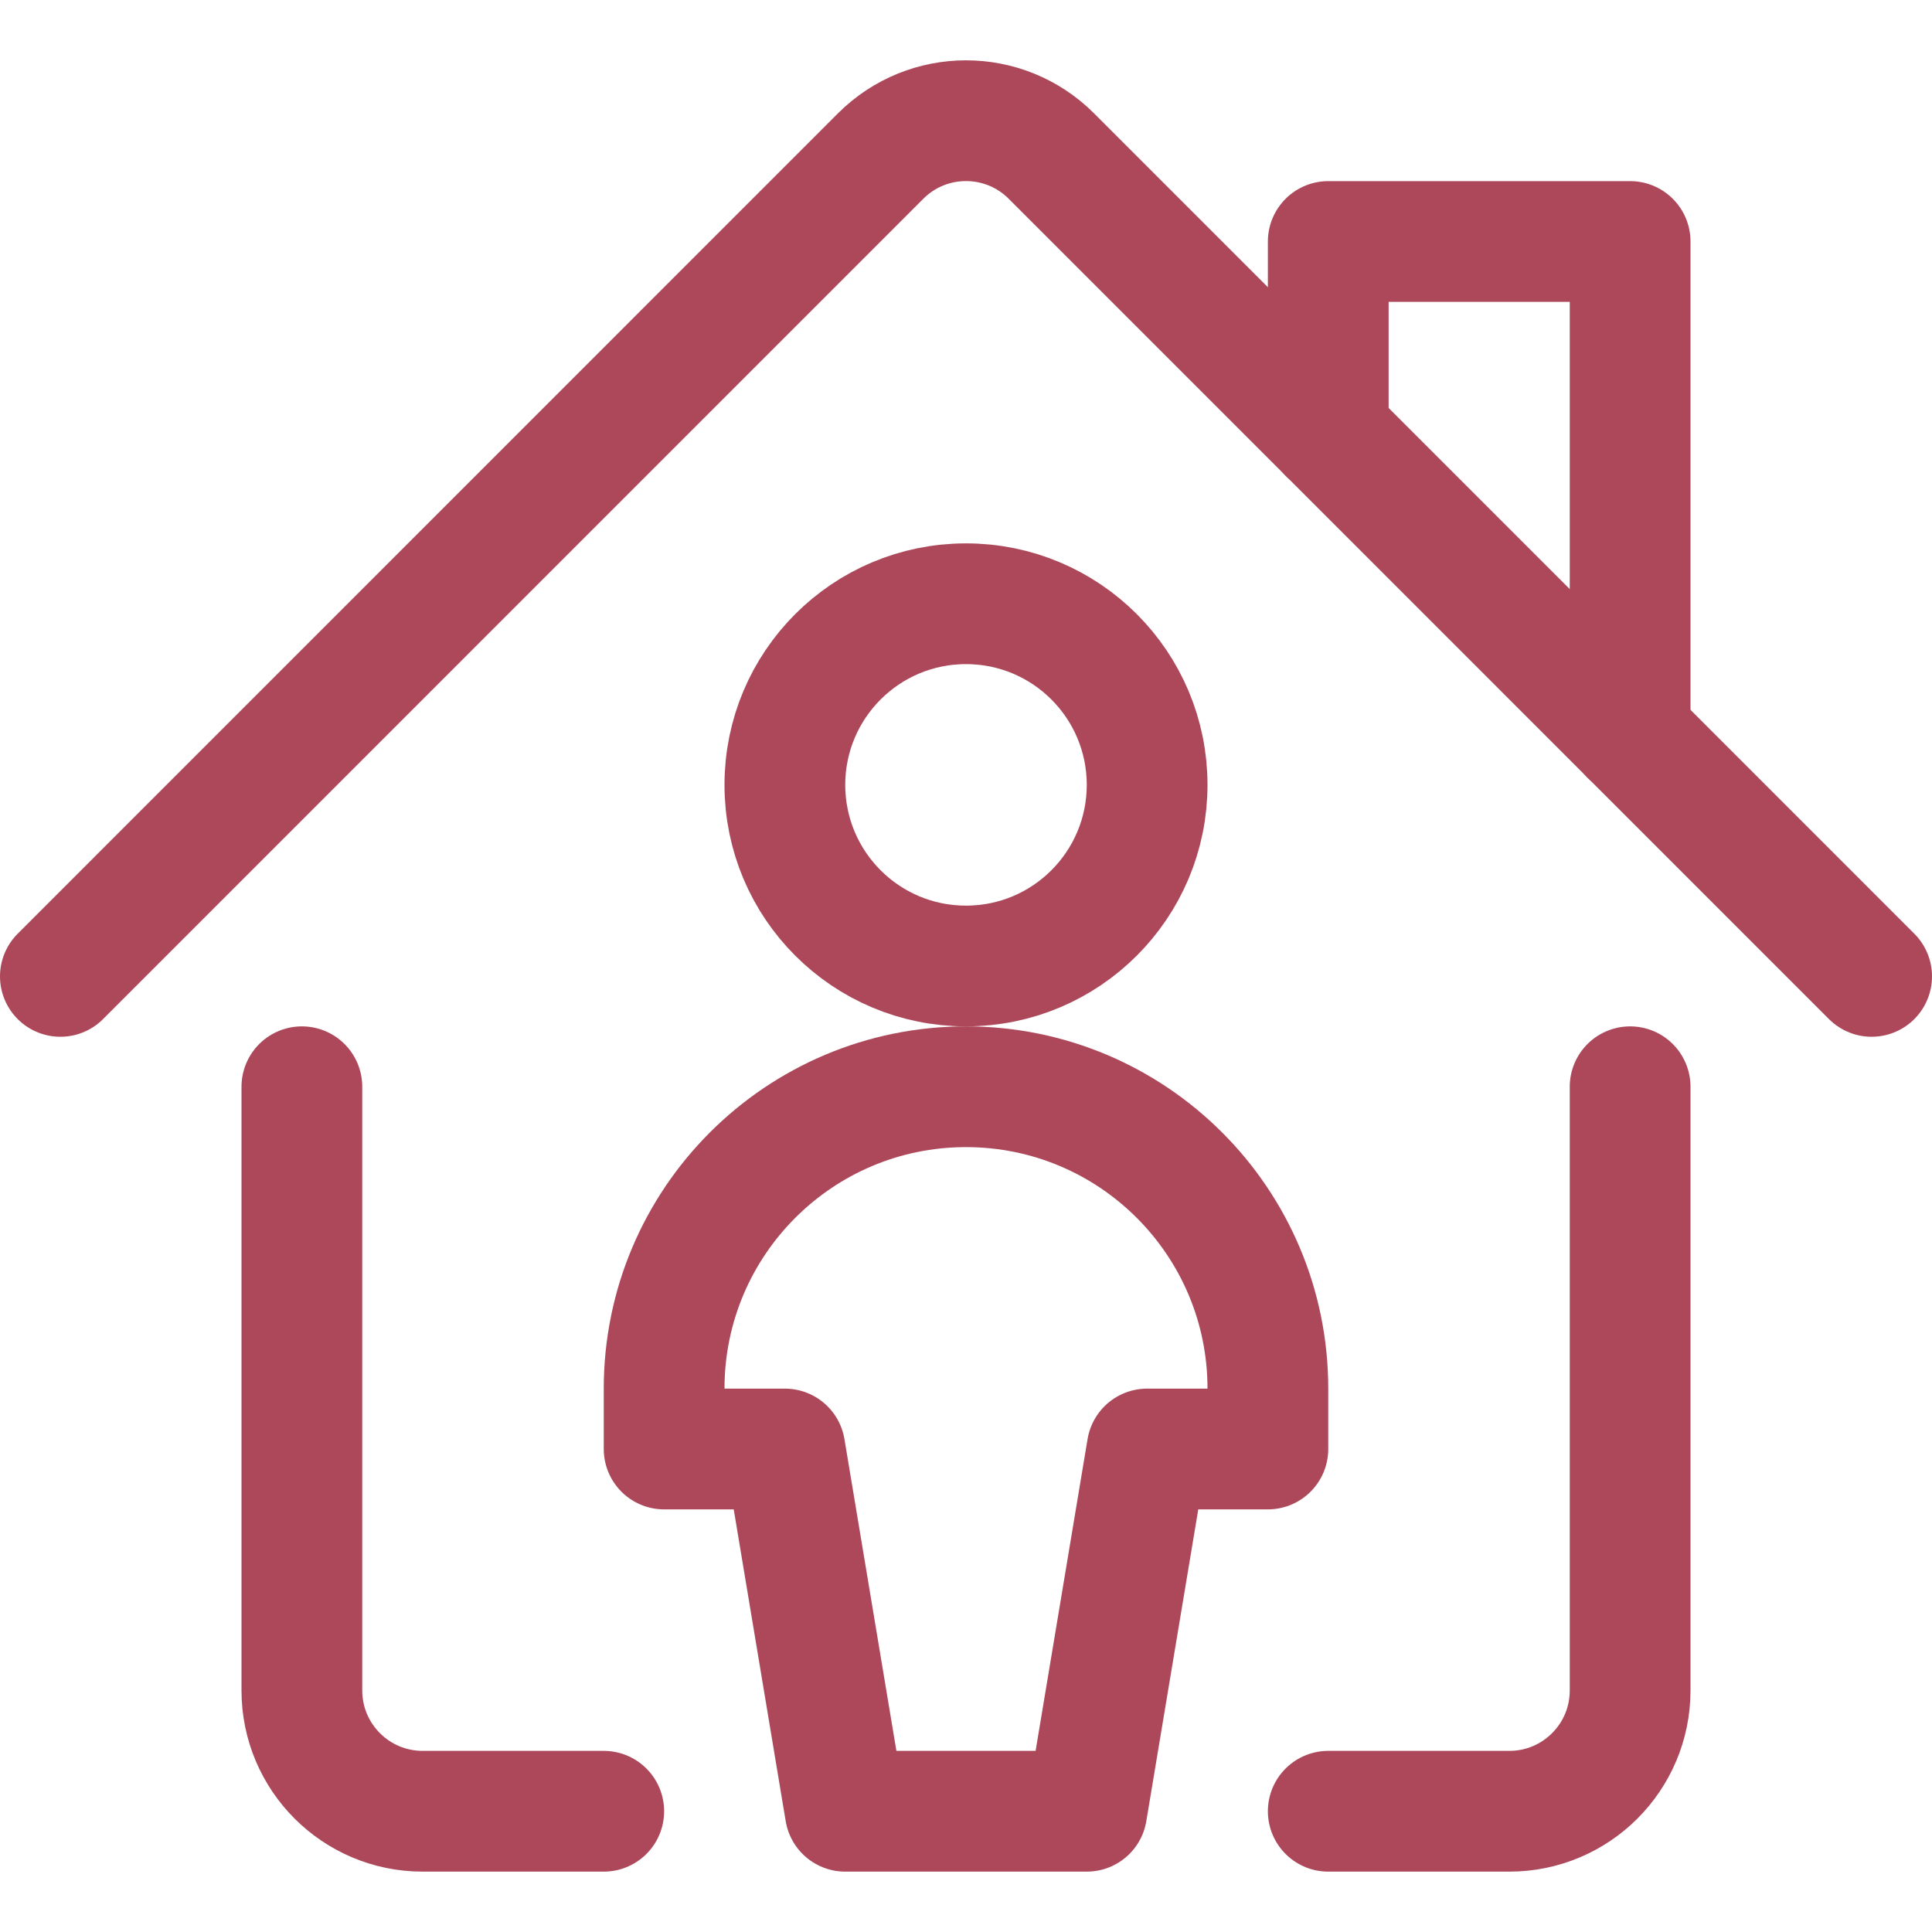 <svg xmlns="http://www.w3.org/2000/svg" version="1.1" xmlns:xlink="http://www.w3.org/1999/xlink" xmlns:svgjs="http://svgjs.com/svgjs" viewBox="0 0 48 48" width="48" height="48"><title>Exported from Streamline App (https://app.streamlineicons.com)</title><g transform="matrix(2,0,0,2,0,0)"><path d="M 16.5,22.5h2.25c0.828,0,1.5-0.672,1.5-1.5v-7.5 " stroke="#ac485a" fill="none" stroke-width="1.5" stroke-linecap="round" stroke-linejoin="round"></path><path d="M 3.75,13.5V21c0,0.828,0.672,1.5,1.5,1.5H7.5 " stroke="#ac485a" fill="none" stroke-width="1.5" stroke-linecap="round" stroke-linejoin="round"></path><path d="M 0.75,12.129 l10.189-10.19c0.586-0.586,1.535-0.586,2.121-0.001c0,0,0,0,0.001,0.001l10.189,10.19 " stroke="#ac485a" fill="none" stroke-width="1.5" stroke-linecap="round" stroke-linejoin="round"></path><path d="M 16.5,5.379V3h3.75v6.129 " stroke="#ac485a" fill="none" stroke-width="1.5" stroke-linecap="round" stroke-linejoin="round"></path><path d="M 12,7.5 c1.243,0,2.25,1.007,2.25,2.25S13.243,12,12,12s-2.25-1.007-2.25-2.25S10.757,7.5,12,7.5z " stroke="#ac485a" fill="none" stroke-width="1.5" stroke-linecap="round" stroke-linejoin="round"></path><path d="M 12,13.5c-2.071,0-3.75,1.679-3.75,3.75 V18h1.5l0.75,4.5h3l0.75-4.5h1.5v-0.75C15.75,15.179,14.071,13.5,12,13.5z" stroke="#ac485a" fill="none" stroke-width="1.5" stroke-linecap="round" stroke-linejoin="round"></path></g></svg>